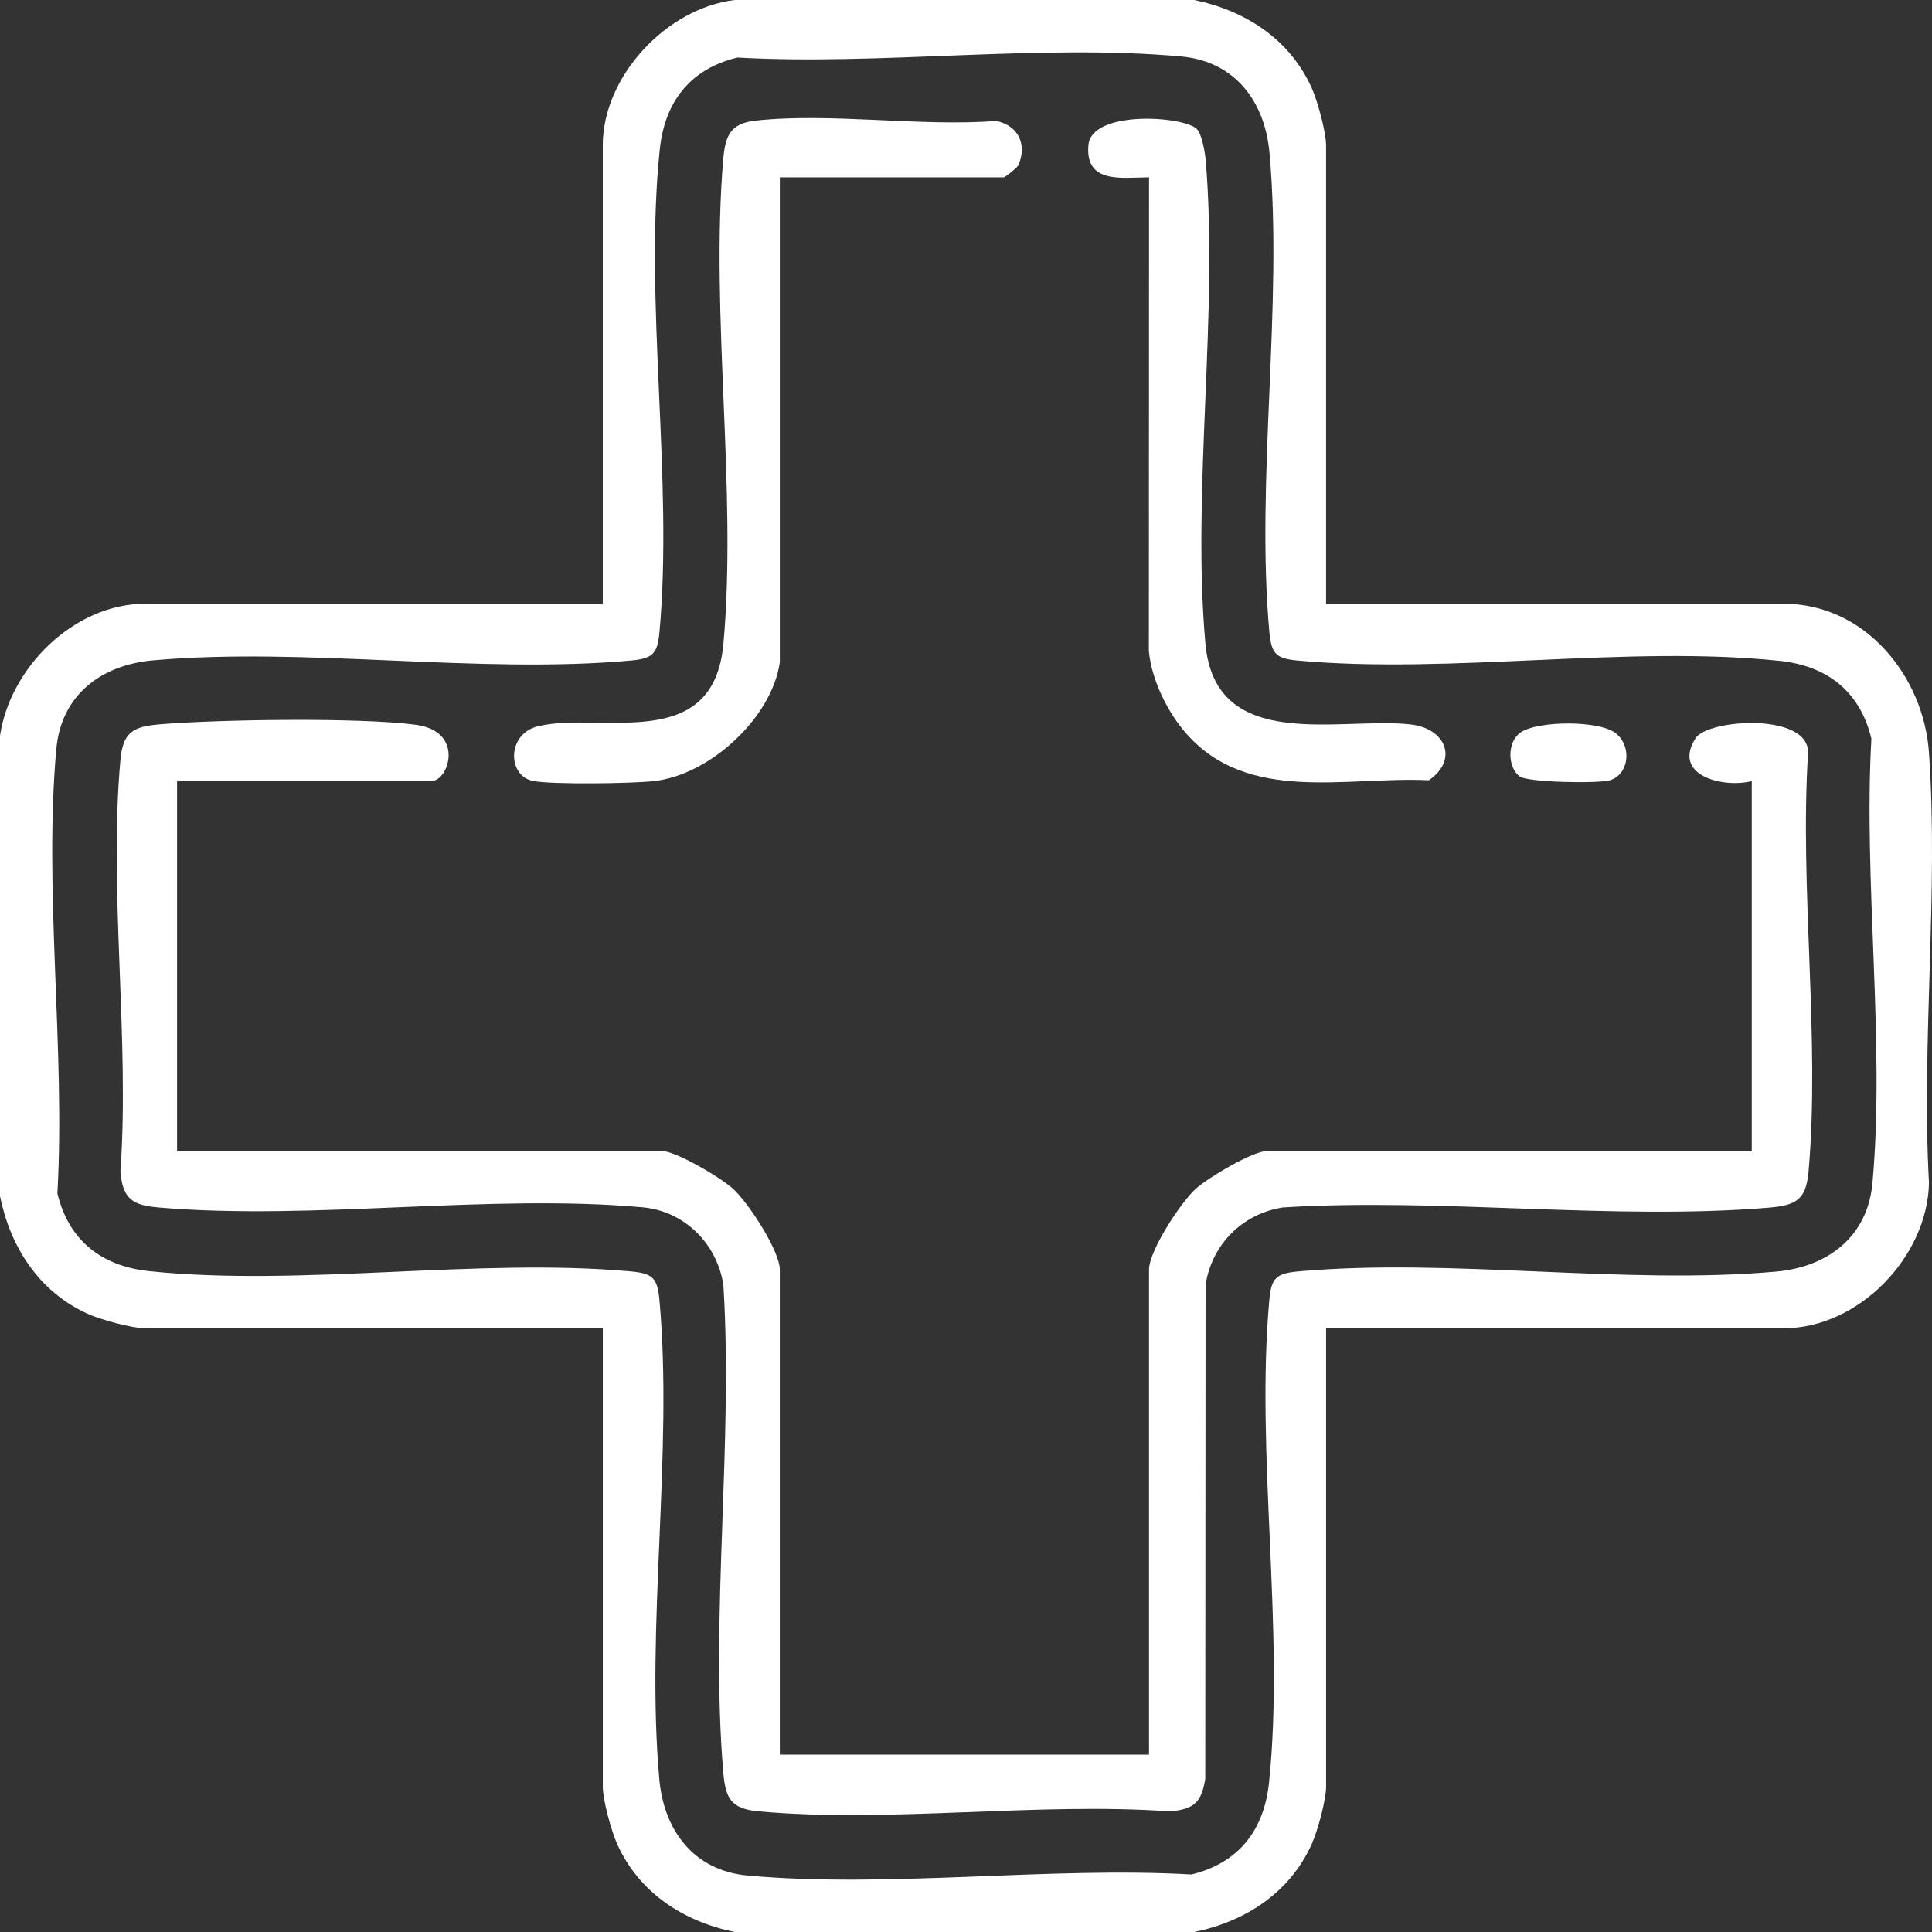 <svg xmlns="http://www.w3.org/2000/svg" id="Camada_2" data-name="Camada 2" viewBox="0 0 512 512"><rect x="0" y="0" width="512" height="512" fill="#333333" stroke="none"/><defs><style>      .cls-1 {        fill: #fff;      }    </style></defs><g id="Camada_1-2" data-name="Camada 1"><g><path class="cls-1" d="M316.48,0c13.55,2.78,25.32,10.37,31.14,23.31,1.54,3.43,3.8,11.68,3.8,15.19v121.5h121.3c21.56,0,37.07,19.18,38.48,39.46,2.57,36.94-2.04,76.82,0,114.08-.45,19.65-18.69,38.46-38.47,38.46h-121.3v121.5c0,3.51-2.26,11.77-3.8,15.19-5.82,12.93-17.59,20.53-31.14,23.31h-121.8c-13.55-2.78-25.32-10.37-31.14-23.31-1.54-3.43-3.8-11.68-3.8-15.19v-121.5H38.44c-3.51,0-11.75-2.26-15.17-3.81-12.91-5.83-20.5-17.62-23.27-31.19v-122c2.65-18.11,19.67-35,38.44-35h121.3V38.5c0-18.36,17-36.35,34.94-38.5h121.8ZM195.42,15.24c-12.48,3.02-19.26,11.67-20.58,24.38-4.19,40.3,3.62,87.43-.08,127.92-.52,5.67-1.74,6.97-7.49,7.5-40.25,3.68-86.46-3.65-126.82-.03-13.61,1.22-24.22,9.16-25.52,23.44-3.39,37.29,2.42,79.96.28,117.8,3.02,12.5,11.65,19.29,24.34,20.62,40.23,4.2,87.28-3.62,127.71.08,5.66.52,6.96,1.74,7.49,7.5,3.67,40.32-3.65,86.61-.03,127.03,1.22,13.64,9.14,24.26,23.4,25.56,37.23,3.39,79.82-2.43,117.61-.28,12.48-3.02,19.26-11.67,20.58-24.38,4.19-40.3-3.62-87.43.08-127.92.52-5.67,1.74-6.97,7.49-7.5,40.25-3.68,86.46,3.65,126.82.03,13.61-1.22,24.22-9.16,25.52-23.44,3.39-37.29-2.42-79.96-.28-117.8-3.02-12.5-11.65-19.29-24.34-20.62-40.23-4.2-87.28,3.62-127.71-.08-5.66-.52-6.96-1.74-7.49-7.5-3.67-40.32,3.65-86.61.03-127.03-1.22-13.64-9.14-24.26-23.4-25.56-37.23-3.39-79.82,2.43-117.61.28Z"></path><path class="cls-1" d="M46.92,207v98h128.29c3.91,0,15.71,7.05,18.99,9.98,4,3.57,12.46,16.47,12.46,21.52v128.5h97.84v-128.5c0-5.05,8.46-17.95,12.46-21.52,3.28-2.93,15.08-9.98,18.99-9.98h128.29v-98c-7.54,1.93-21.26-1.48-14.87-11.4,3.25-5.04,30.09-6.86,29.79,3.97-2.28,35.76,3.24,75.72.12,110.98-.66,7.42-3.33,8.89-10.49,9.49-41.2,3.44-87.13-2.66-128.83-.05-10.71,1.67-18.79,9.77-20.47,20.5l-.08,130.91c-.99,6.29-3.01,8.07-9.35,8.64-35.09-2.5-74.33,3.13-108.92,0-7.42-.67-8.87-3.33-9.48-10.51-3.45-41.25,2.67-87.29.04-129.04-1.69-10.88-10.28-19.54-21.43-20.54-40.67-3.64-87.05,3.51-127.87.08-7.17-.6-9.82-2.05-10.49-9.49,2.49-35.15-3.13-74.46,0-109.1.67-7.44,3.33-8.89,10.49-9.49,15.45-1.3,53.06-1.86,67.84.13,12.98,1.75,8.72,14.91,4.08,14.91H46.92Z"></path><path class="cls-1" d="M206.66,175.5c-2.14,14.83-18.65,29.93-33.44,31.51-5.86.63-26.67.94-31.93-.04-6.84-1.27-7.11-12.54,1.4-14.54,16.57-3.9,46.41,7.48,49.03-21.89,3.63-40.75-3.48-87.18-.08-128.08.52-6.28,1.75-9.74,8.51-10.49,19.82-2.19,43.61,1.64,63.86.08,5.84,1.22,8.23,6.16,5.88,11.71-.29.69-3.58,3.23-3.83,3.23h-59.4v128.5Z"></path><path class="cls-1" d="M317.22,34.25c1.31,1.41,2.12,6.13,2.3,8.2,3.42,40.89-3.71,87.34-.08,128.08,2.61,29.33,35.73,19.33,54.45,21.46,9.19,1.04,12.71,9.3,4.78,14.79-22.04-1.05-47.76,6.24-64.2-12.27-5.05-5.68-9.31-14.37-10.01-21.98l.05-125.55c-7.31.08-16.96,1.77-16.07-8.51.82-9.44,25.55-7.72,28.78-4.23Z"></path><path class="cls-1" d="M402.62,205.7c-3.15-2.55-3.21-9.1.33-11.58,4.5-3.15,21.13-3.33,25.4.32s3.24,10.89-1.76,12.35c-2.97.87-21.85.62-23.97-1.09Z"></path></g></g></svg>